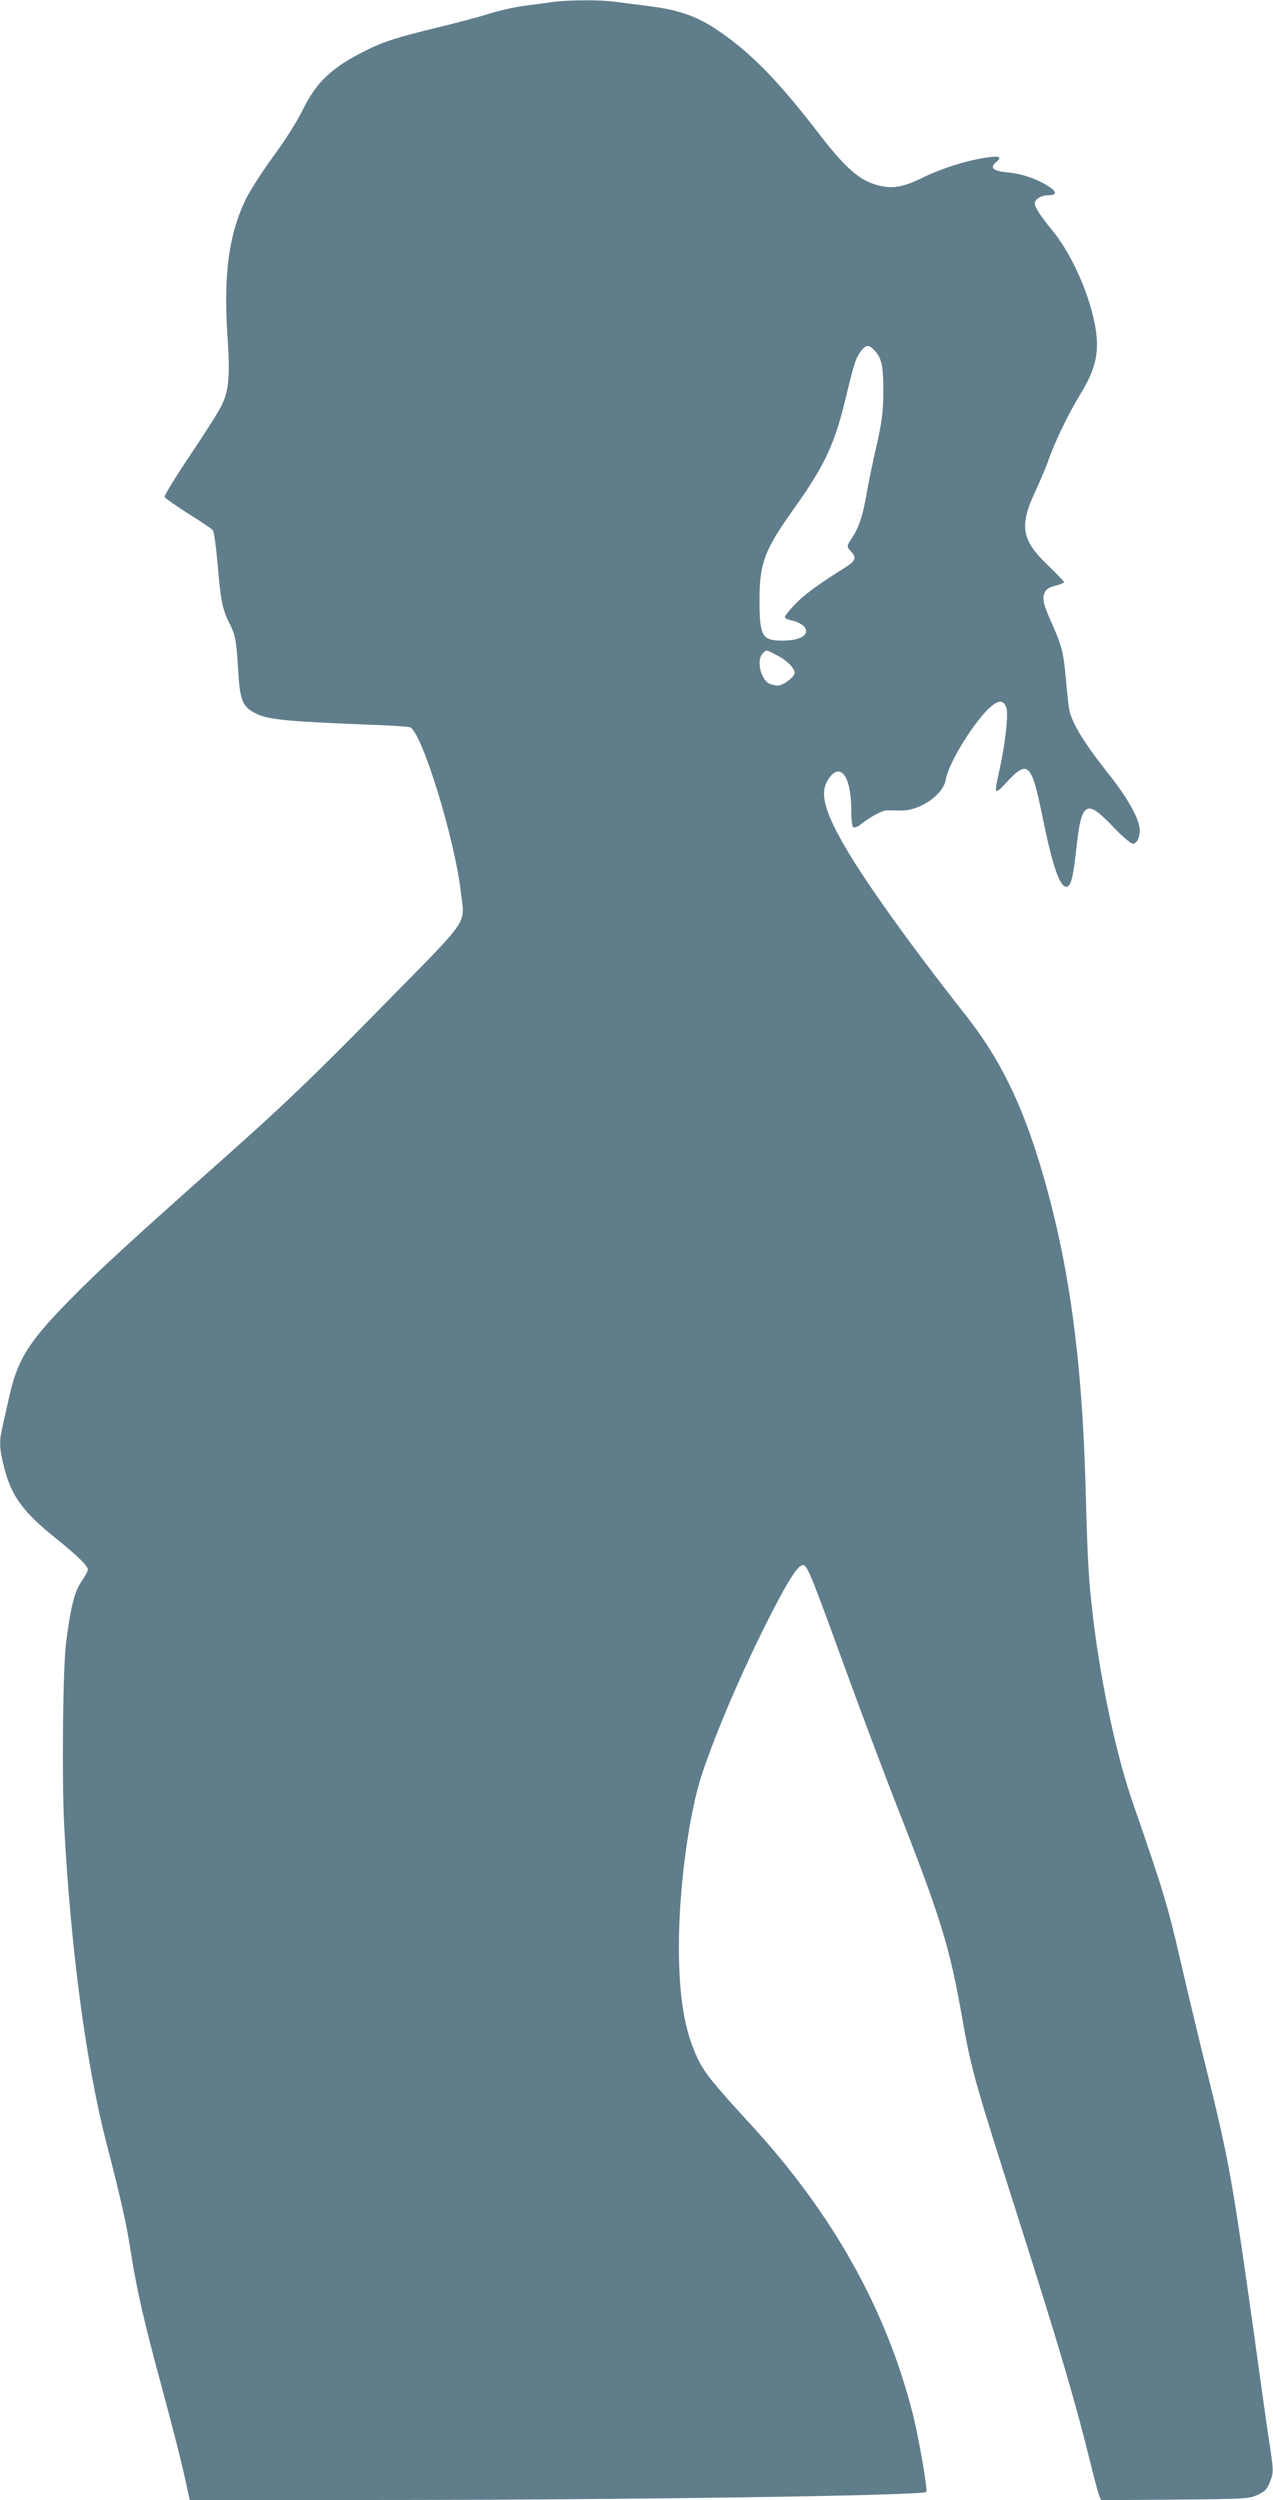 <?xml version="1.0" standalone="no"?>
<!DOCTYPE svg PUBLIC "-//W3C//DTD SVG 20010904//EN"
 "http://www.w3.org/TR/2001/REC-SVG-20010904/DTD/svg10.dtd">
<svg version="1.0" xmlns="http://www.w3.org/2000/svg"
 width="652pt" height="1280pt" viewBox="0 0 652 1280"
 preserveAspectRatio="xMidYMid meet">
<g transform="translate(0,1280) scale(0.1,-0.1)"
fill="#607d8b" stroke="none">
<path d="M2825 12789 c-33 -5 -97 -13 -142 -19 -46 -6 -127 -24 -180 -41 -54
-17 -172 -48 -263 -70 -203 -49 -275 -72 -365 -117 -175 -87 -253 -160 -323
-302 -30 -61 -94 -162 -151 -239 -54 -74 -117 -171 -140 -217 -89 -181 -117
-388 -96 -705 14 -205 7 -278 -30 -355 -15 -31 -88 -146 -162 -256 -74 -110
-132 -205 -130 -212 3 -7 57 -45 120 -85 64 -40 121 -78 127 -86 6 -7 17 -87
25 -178 14 -175 25 -228 57 -292 33 -64 39 -93 47 -236 10 -169 22 -198 95
-234 60 -29 163 -39 541 -54 127 -4 237 -11 246 -15 60 -26 228 -571 259 -841
20 -176 61 -116 -415 -601 -341 -347 -488 -488 -780 -748 -500 -444 -660 -591
-808 -742 -214 -218 -268 -306 -311 -501 -15 -65 -31 -137 -36 -161 -15 -63
-12 -104 11 -195 37 -147 98 -230 266 -364 106 -85 163 -140 163 -160 0 -7
-15 -35 -34 -62 -34 -51 -53 -124 -77 -306 -17 -130 -23 -701 -10 -948 33
-620 111 -1208 213 -1607 82 -318 106 -428 128 -570 28 -181 67 -355 150 -660
74 -276 109 -412 135 -533 l17 -77 947 0 c1245 0 2807 22 2825 41 9 8 -38 277
-69 400 -136 536 -411 1027 -834 1486 -188 205 -230 257 -265 328 -70 143 -99
319 -99 585 1 300 52 677 119 878 74 222 210 538 351 814 99 194 149 268 172
253 20 -12 48 -82 196 -490 76 -209 202 -546 281 -748 222 -565 267 -713 330
-1067 50 -282 61 -320 284 -1020 218 -687 291 -933 375 -1270 19 -80 40 -155
45 -168 l10 -23 377 3 c362 3 380 4 424 24 39 18 49 29 64 68 19 49 19 53 -9
236 -9 58 -43 301 -76 540 -107 762 -126 870 -236 1315 -41 165 -104 428 -140
585 -63 273 -88 356 -238 788 -86 245 -165 612 -206 947 -25 212 -29 279 -40
685 -18 654 -85 1142 -221 1606 -102 349 -216 583 -399 814 -281 357 -511 678
-618 865 -103 180 -124 269 -79 336 61 91 117 15 117 -160 0 -47 4 -83 11 -87
6 -3 23 3 37 15 51 40 112 73 135 72 12 0 43 -1 69 -1 98 -3 219 80 232 158
12 77 127 269 213 357 52 52 82 56 97 12 12 -32 -5 -182 -34 -315 -30 -132
-28 -136 33 -70 112 121 130 104 187 -177 50 -246 87 -355 121 -355 24 0 35
41 53 206 25 229 51 244 184 104 47 -50 94 -90 104 -90 25 0 41 45 33 90 -11
57 -70 158 -151 260 -126 157 -194 267 -207 335 -4 17 -11 84 -17 150 -13 143
-20 174 -69 285 -47 105 -54 132 -41 164 7 19 21 28 55 37 25 6 45 15 45 18 0
4 -36 42 -80 84 -139 132 -151 203 -66 384 25 54 54 123 65 154 31 92 102 238
162 337 72 117 94 195 86 295 -15 169 -114 409 -227 547 -60 73 -90 119 -90
139 0 20 33 41 65 41 49 0 51 16 7 45 -58 38 -136 65 -208 72 -75 7 -96 23
-65 50 34 28 25 36 -34 28 -98 -12 -238 -55 -334 -102 -109 -54 -163 -62 -244
-39 -89 26 -162 91 -296 266 -195 253 -330 394 -486 505 -124 89 -219 124
-390 145 -49 6 -120 15 -157 20 -79 12 -249 11 -333 -1z m1659 -1789 c34 -40
41 -82 40 -220 -1 -91 -8 -144 -33 -255 -18 -77 -41 -187 -51 -245 -21 -120
-40 -179 -75 -232 -30 -46 -30 -46 -4 -74 27 -29 20 -47 -33 -80 -137 -86
-211 -140 -256 -188 -29 -30 -52 -59 -52 -65 0 -6 12 -13 28 -16 46 -10 77
-30 80 -52 5 -32 -43 -53 -122 -53 -103 0 -116 23 -116 209 0 187 26 256 176
466 159 223 211 334 269 581 40 166 49 194 77 229 25 33 41 31 72 -5z m-505
-1555 c49 -24 91 -66 91 -90 0 -21 -59 -65 -86 -65 -14 0 -34 5 -45 10 -44 24
-65 122 -33 154 19 20 16 21 73 -9z"/>
</g>
</svg>
